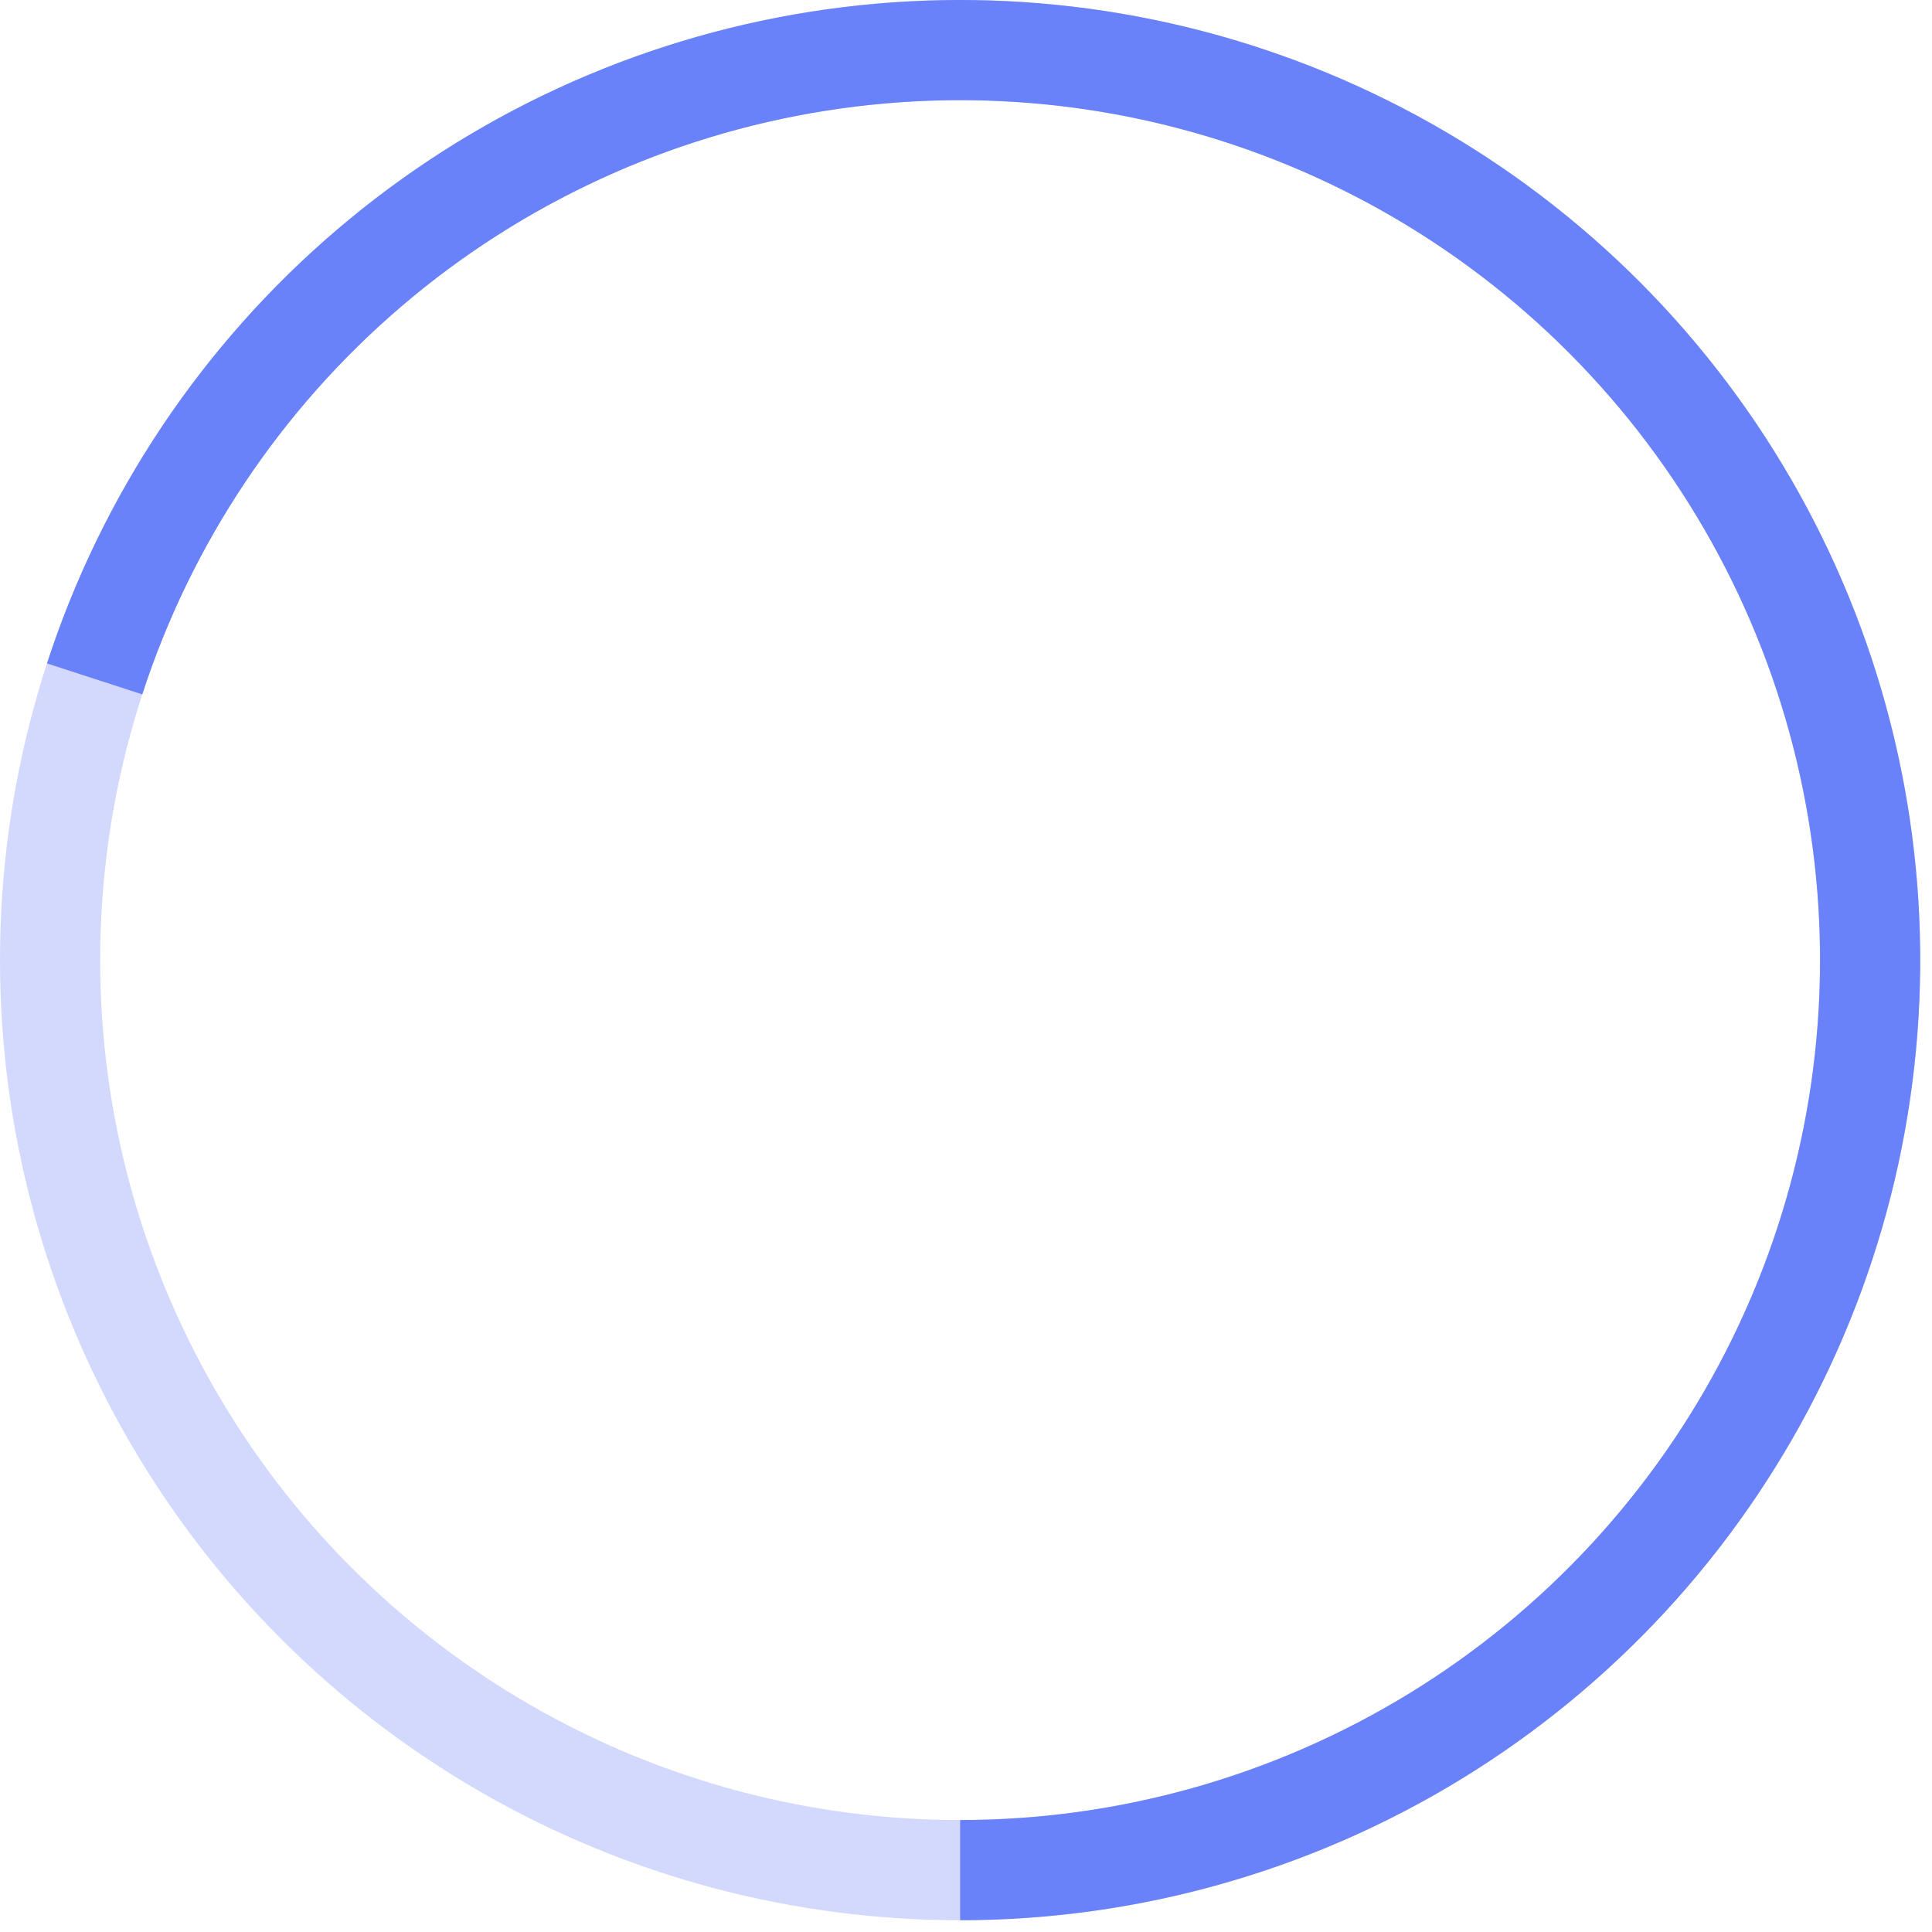 <?xml version="1.0" encoding="UTF-8"?> <svg xmlns="http://www.w3.org/2000/svg" width="135" height="135" viewBox="0 0 135 135" fill="none"> <circle cx="67.089" cy="67.089" r="63.589" stroke="#6981F9" stroke-opacity="0.3" stroke-width="7"></circle> <path d="M6.612 47.439C10.236 36.285 16.874 26.352 25.791 18.735C34.709 11.119 45.558 6.117 57.141 4.283C68.724 2.448 80.588 3.853 91.423 8.34C102.257 12.828 111.64 20.225 118.533 29.712C125.426 39.2 129.561 50.408 130.481 62.099C131.401 73.79 129.07 85.508 123.746 95.957C118.422 106.406 110.313 115.179 100.314 121.307C90.314 127.434 78.816 130.677 67.089 130.677" stroke="#6981F9" stroke-width="7"></path> </svg> 
